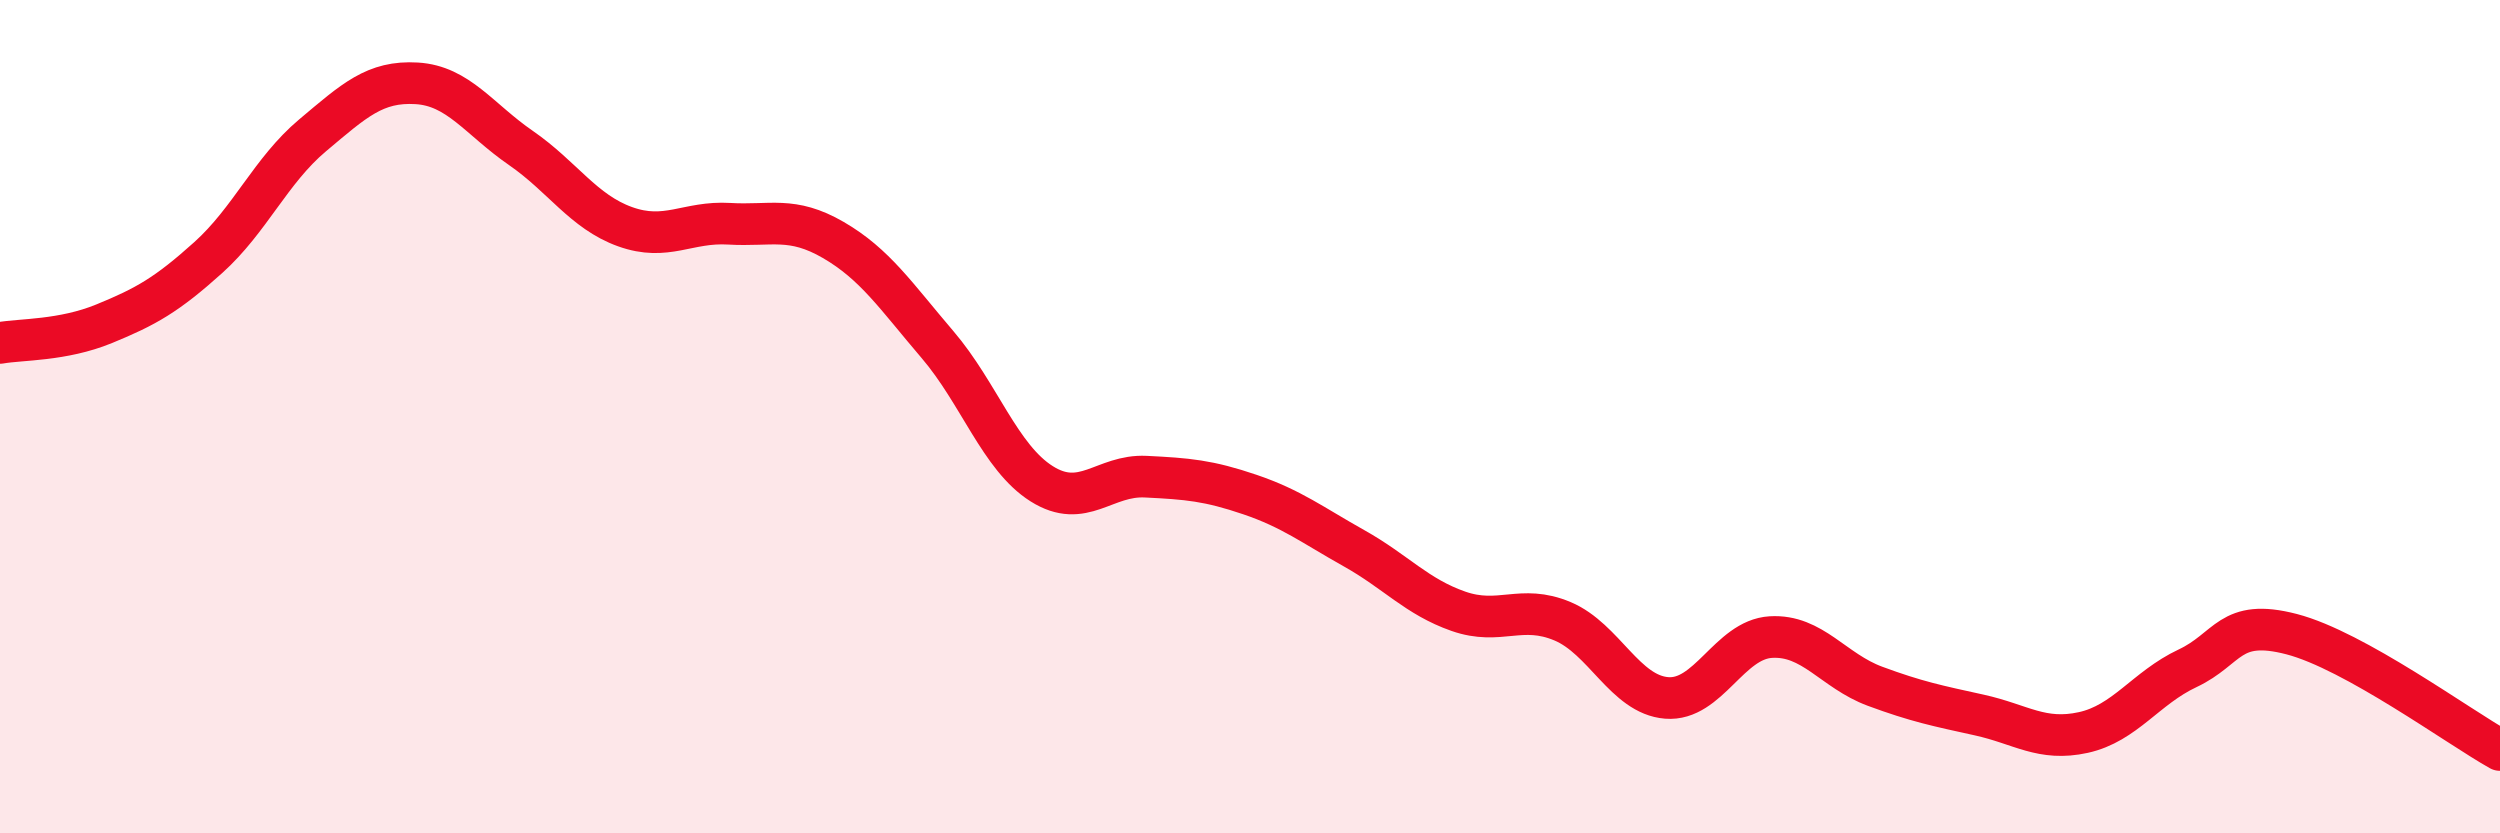 
    <svg width="60" height="20" viewBox="0 0 60 20" xmlns="http://www.w3.org/2000/svg">
      <path
        d="M 0,8.23 C 0.5,8.14 1.5,8.18 2.5,7.77 C 3.5,7.36 4,7.08 5,6.18 C 6,5.28 6.5,4.09 7.5,3.25 C 8.5,2.41 9,1.94 10,2 C 11,2.06 11.5,2.86 12.5,3.55 C 13.5,4.24 14,5.08 15,5.44 C 16,5.8 16.5,5.31 17.5,5.37 C 18.5,5.43 19,5.18 20,5.76 C 21,6.34 21.5,7.1 22.5,8.27 C 23.5,9.44 24,10.98 25,11.61 C 26,12.24 26.5,11.39 27.5,11.44 C 28.5,11.49 29,11.53 30,11.87 C 31,12.21 31.5,12.6 32.5,13.16 C 33.5,13.72 34,14.32 35,14.67 C 36,15.02 36.5,14.49 37.5,14.91 C 38.5,15.33 39,16.67 40,16.75 C 41,16.83 41.5,15.35 42.5,15.29 C 43.5,15.23 44,16.1 45,16.47 C 46,16.84 46.5,16.94 47.5,17.16 C 48.5,17.38 49,17.8 50,17.58 C 51,17.36 51.5,16.51 52.5,16.04 C 53.5,15.57 53.5,14.83 55,15.22 C 56.5,15.61 59,17.44 60,18L60 20L0 20Z"
        fill="#EB0A25"
        opacity="0.1"
        stroke-linecap="round"
        stroke-linejoin="round"
      />
      <path
        d="M 0,8.23 C 0.5,8.14 1.5,8.18 2.5,7.77 C 3.5,7.36 4,7.08 5,6.18 C 6,5.28 6.5,4.09 7.5,3.25 C 8.5,2.41 9,1.94 10,2 C 11,2.06 11.5,2.86 12.5,3.55 C 13.5,4.24 14,5.08 15,5.44 C 16,5.8 16.5,5.31 17.5,5.37 C 18.5,5.43 19,5.18 20,5.76 C 21,6.34 21.5,7.1 22.5,8.27 C 23.5,9.44 24,10.98 25,11.61 C 26,12.24 26.5,11.39 27.5,11.44 C 28.5,11.49 29,11.53 30,11.87 C 31,12.21 31.5,12.6 32.5,13.16 C 33.5,13.72 34,14.32 35,14.67 C 36,15.02 36.5,14.49 37.5,14.91 C 38.5,15.33 39,16.67 40,16.75 C 41,16.83 41.5,15.35 42.5,15.29 C 43.5,15.23 44,16.1 45,16.47 C 46,16.84 46.5,16.94 47.5,17.16 C 48.5,17.38 49,17.8 50,17.58 C 51,17.36 51.5,16.51 52.5,16.04 C 53.5,15.57 53.5,14.83 55,15.22 C 56.5,15.61 59,17.44 60,18"
        stroke="#EB0A25"
        stroke-width="1"
        fill="none"
        stroke-linecap="round"
        stroke-linejoin="round"
      />
    </svg>
  